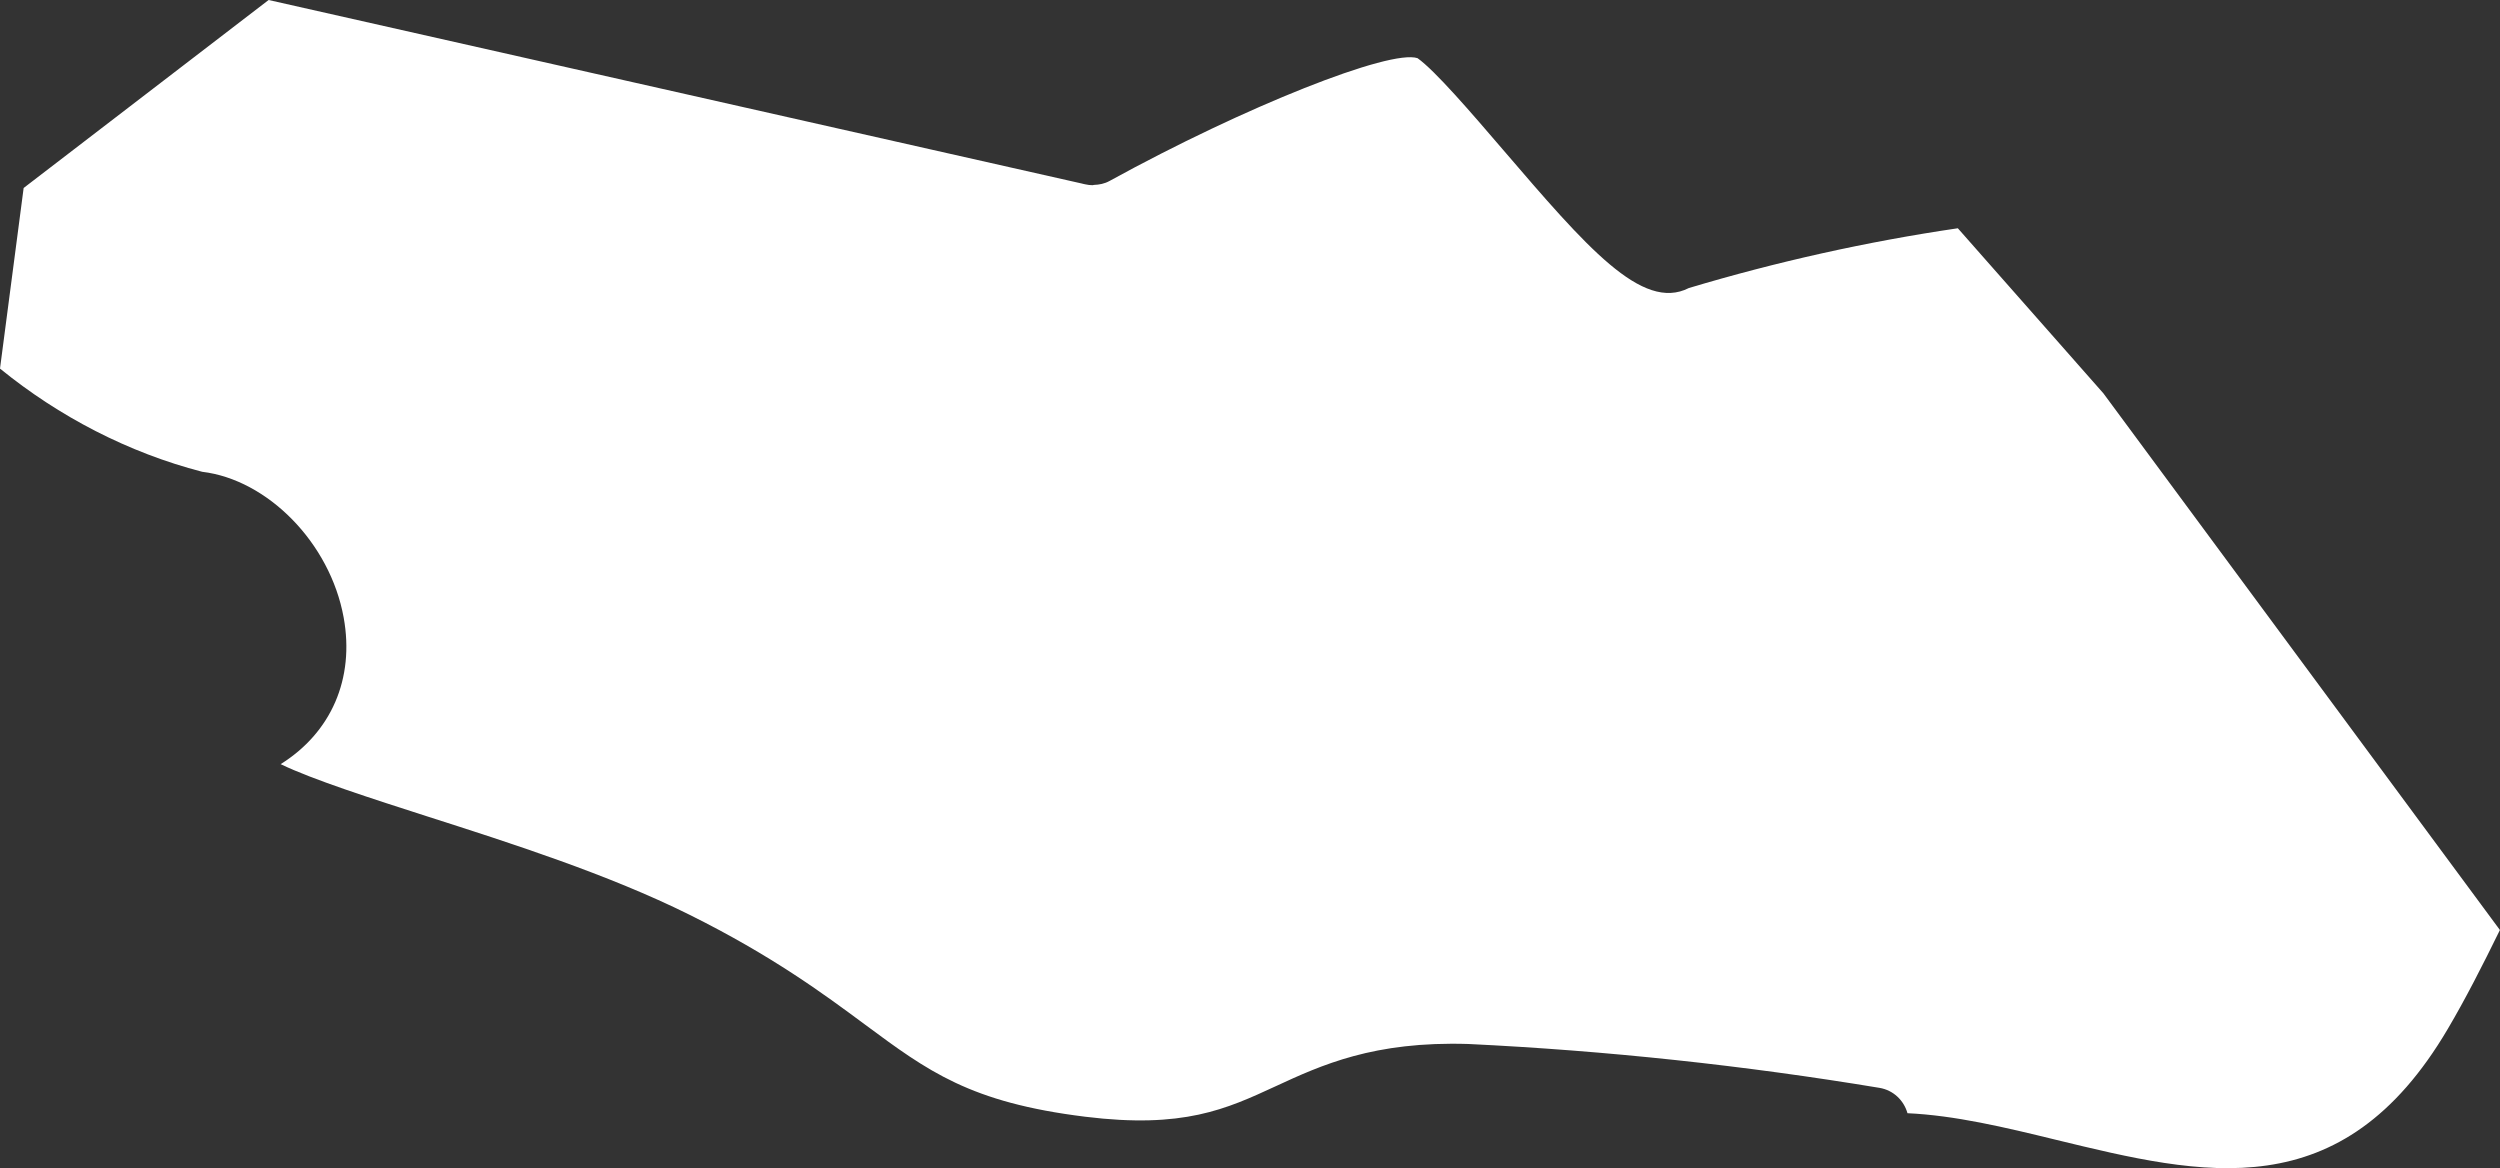 <?xml version="1.0" encoding="UTF-8"?>
<svg id="outer-layer" xmlns="http://www.w3.org/2000/svg" viewBox="0 0 278.09 129.95">
  <rect x="0" y="0" width="278.09" height="129.95" fill="#333333" stroke="none"/>
  <path id="cc-409" d="M217.79,25.39c-10.09,1.48-20.15,3.72-29.93,6.65-5.21,2.66-11.43-4.62-20.65-15.36-3.55-4.14-7.58-8.83-9.53-10.21-3.04-1.01-19.12,5.34-34.26,13.66-.56.31-1.15.42-1.75.44-.04,0-.07.03-.11.03-.29,0-.57-.03-.86-.1l-.13-.03c-.07-.02-.14-.02-.21-.05L29.88,0,2.63,20.91,0,41c6.57,5.35,14.28,9.35,22.49,11.48,7.25.87,14.23,7.88,15.74,16.22,1.23,6.79-1.38,12.78-7.01,16.3,3.48,1.7,10.41,3.92,16.23,5.79,9.47,3.03,20.2,6.47,29.22,10.95,9.2,4.57,14.92,8.8,19.51,12.2,7.07,5.24,11.74,8.7,24.53,10.28,10.92,1.35,15.67-.84,21.17-3.38,5.12-2.37,10.93-5.04,21.47-4.71,15.35.74,30.71,2.39,45.72,4.88,1.55.26,2.71,1.4,3.11,2.82,5.26.24,10.81,1.56,16.53,2.96,16.34,3.97,31.77,7.74,43.58-12.35,1.92-3.25,3.85-7.02,5.79-10.99l-44.11-59.7-16.19-18.36Z" style="fill: #fff;"/>
</svg>